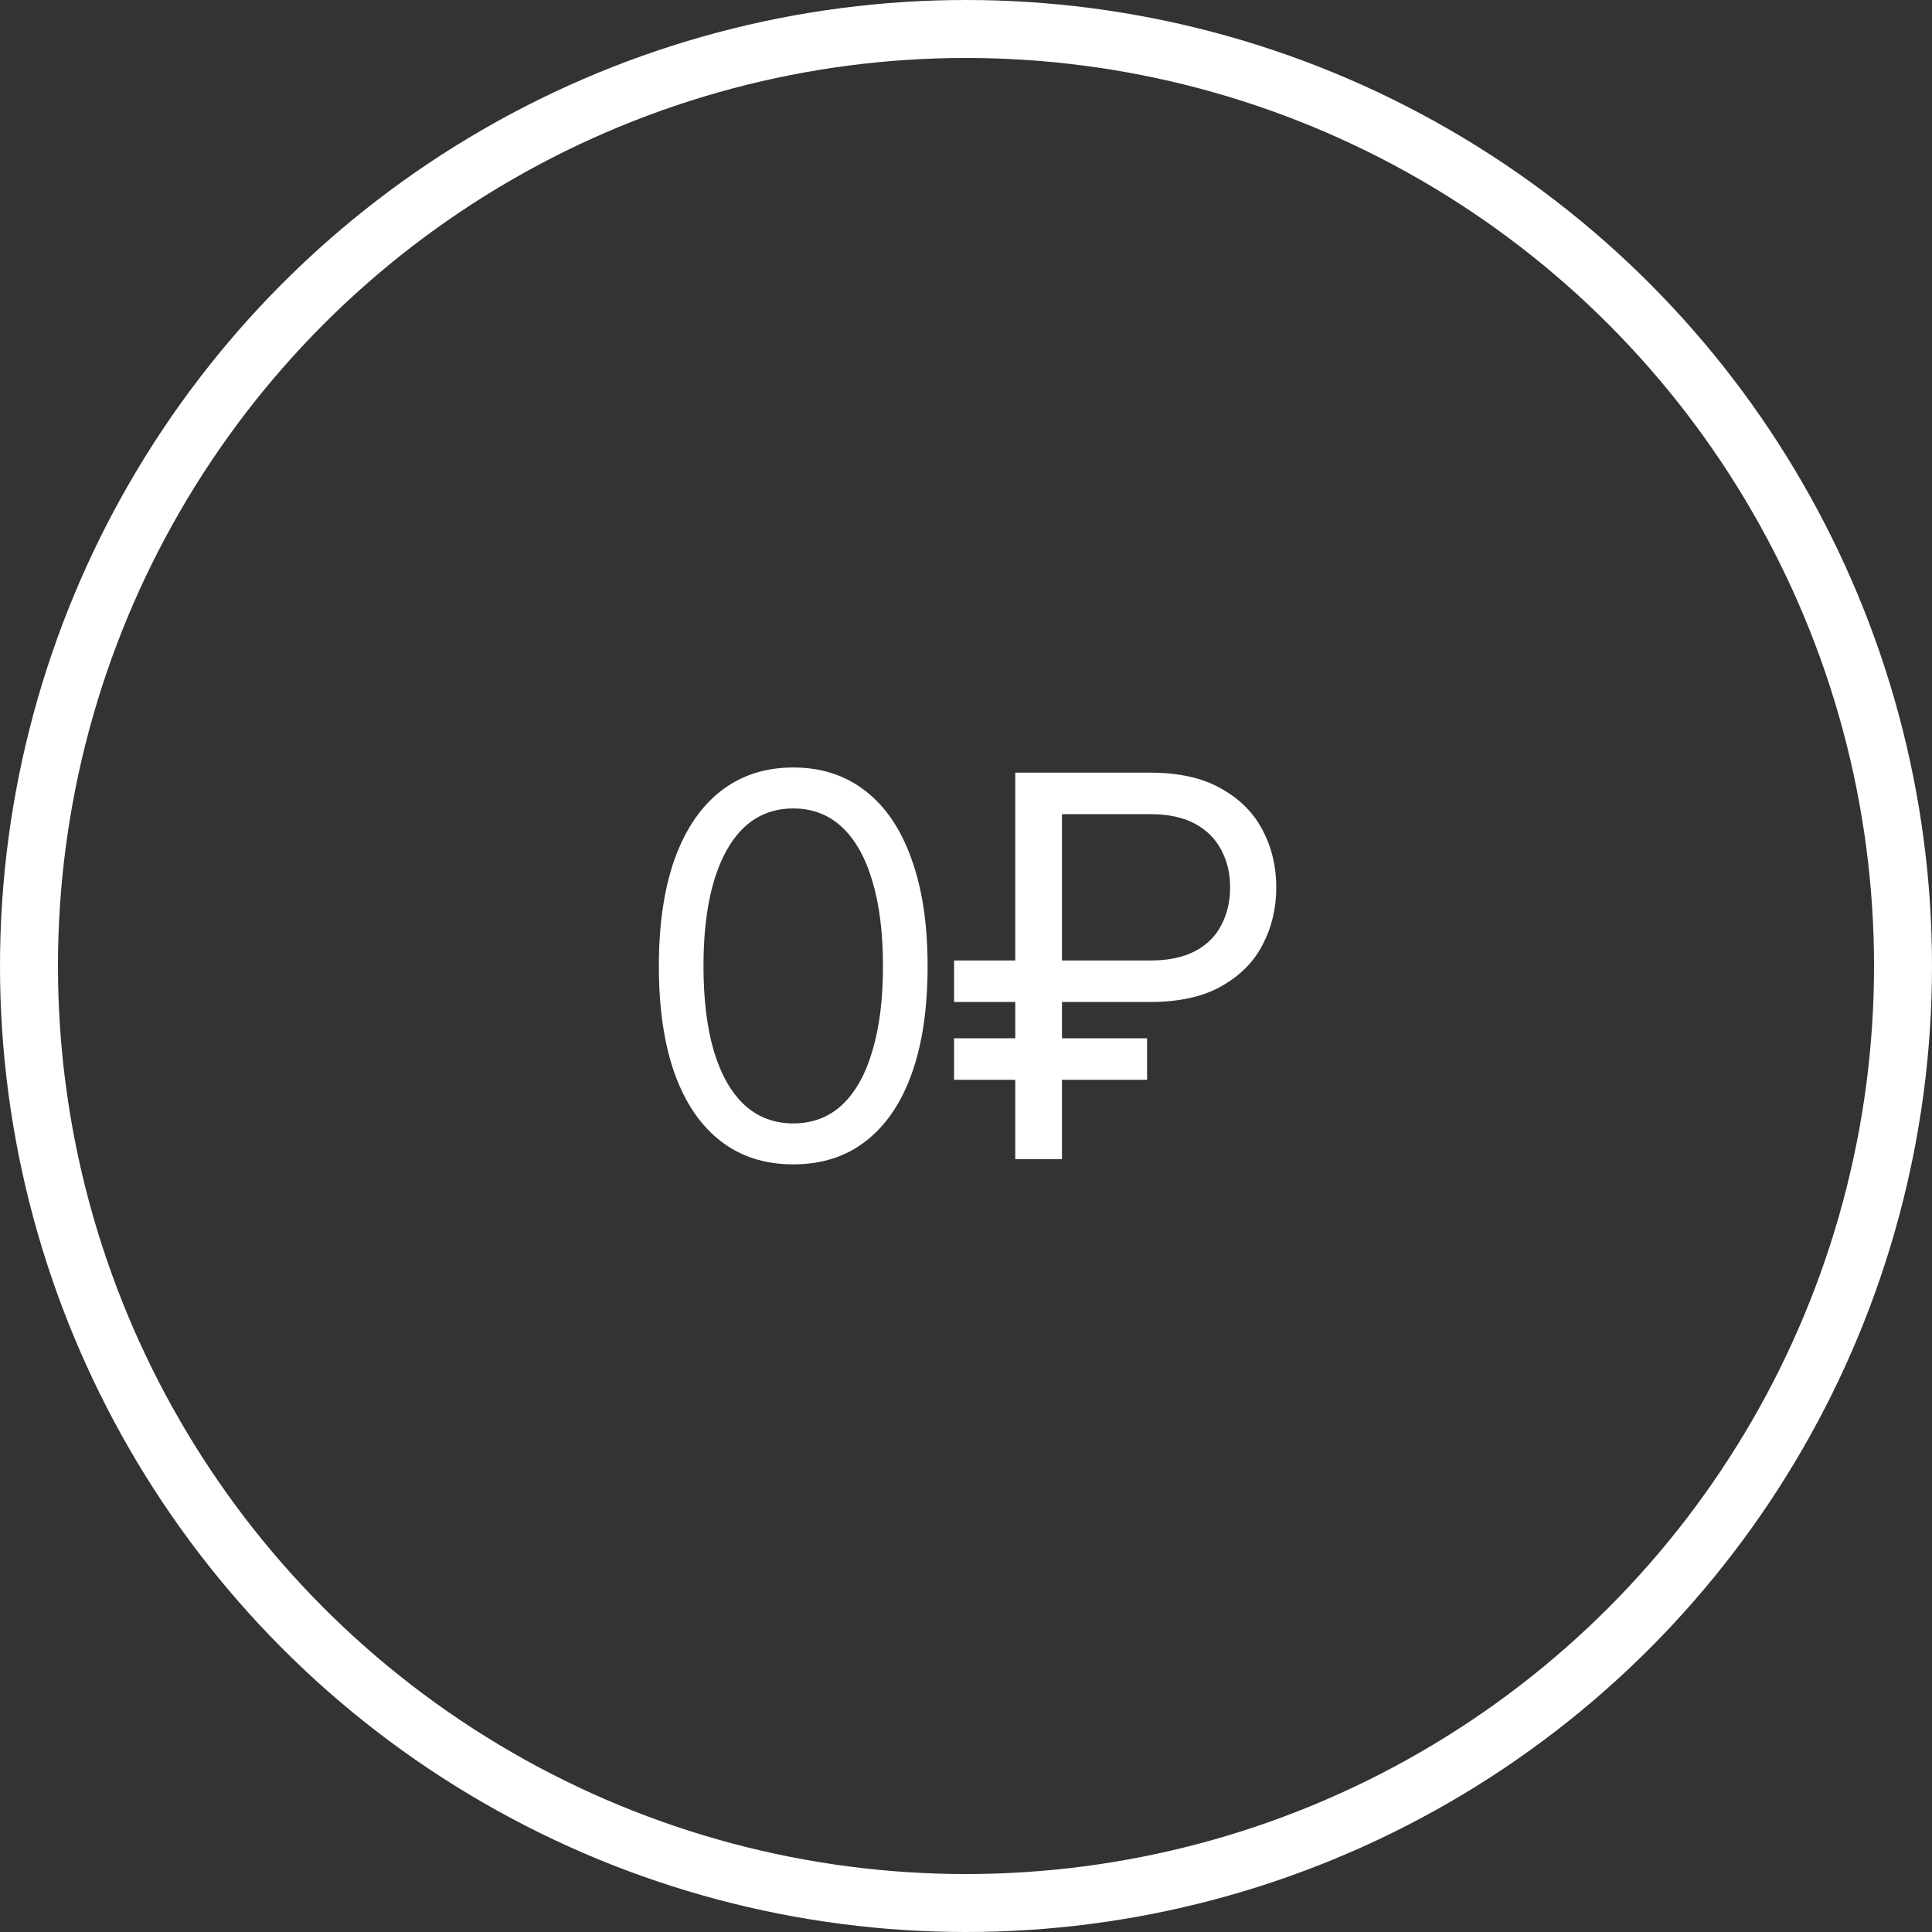 <?xml version="1.0" encoding="UTF-8"?> <svg xmlns="http://www.w3.org/2000/svg" width="40" height="40" viewBox="0 0 40 40" fill="none"><rect x="0" y="0" width="40" height="40" fill="#333333" stroke="none"/><circle cx="20" cy="20" r="19.4" stroke="white" stroke-width="1.2"></circle><path d="M16.423 24.107C15.836 24.107 15.334 23.946 14.919 23.624C14.504 23.302 14.187 22.836 13.968 22.227C13.75 21.615 13.641 20.874 13.641 20.004C13.641 19.137 13.75 18.398 13.968 17.786C14.19 17.17 14.509 16.701 14.924 16.378C15.34 16.053 15.839 15.89 16.423 15.89C17.006 15.89 17.506 16.053 17.921 16.378C18.337 16.701 18.654 17.17 18.872 17.786C19.094 18.398 19.205 19.137 19.205 20.004C19.205 20.874 19.096 21.615 18.877 22.227C18.659 22.836 18.342 23.302 17.927 23.624C17.515 23.946 17.014 24.107 16.423 24.107ZM16.423 23.259C16.82 23.259 17.157 23.132 17.433 22.877C17.708 22.62 17.918 22.247 18.061 21.76C18.208 21.273 18.281 20.688 18.281 20.004C18.281 19.316 18.208 18.729 18.061 18.242C17.918 17.755 17.708 17.383 17.433 17.125C17.157 16.867 16.82 16.738 16.423 16.738C15.829 16.738 15.37 17.025 15.048 17.598C14.726 18.171 14.565 18.973 14.565 20.004C14.565 20.688 14.636 21.273 14.779 21.76C14.926 22.247 15.137 22.62 15.413 22.877C15.692 23.132 16.029 23.259 16.423 23.259ZM23.814 20.745H19.753V19.886H23.814C24.189 19.886 24.499 19.821 24.743 19.692C24.986 19.564 25.167 19.384 25.285 19.155C25.407 18.926 25.468 18.665 25.468 18.371C25.468 18.081 25.407 17.823 25.285 17.598C25.167 17.369 24.986 17.188 24.743 17.055C24.499 16.923 24.189 16.856 23.814 16.856H21.987V24H21.02V15.997H23.814C24.408 15.997 24.897 16.106 25.28 16.325C25.666 16.54 25.953 16.826 26.139 17.184C26.329 17.542 26.424 17.938 26.424 18.371C26.424 18.804 26.329 19.202 26.139 19.564C25.953 19.922 25.666 20.208 25.28 20.423C24.897 20.638 24.408 20.745 23.814 20.745ZM23.749 21.497V22.356H19.753V21.497H23.749Z" fill="white"></path></svg> 